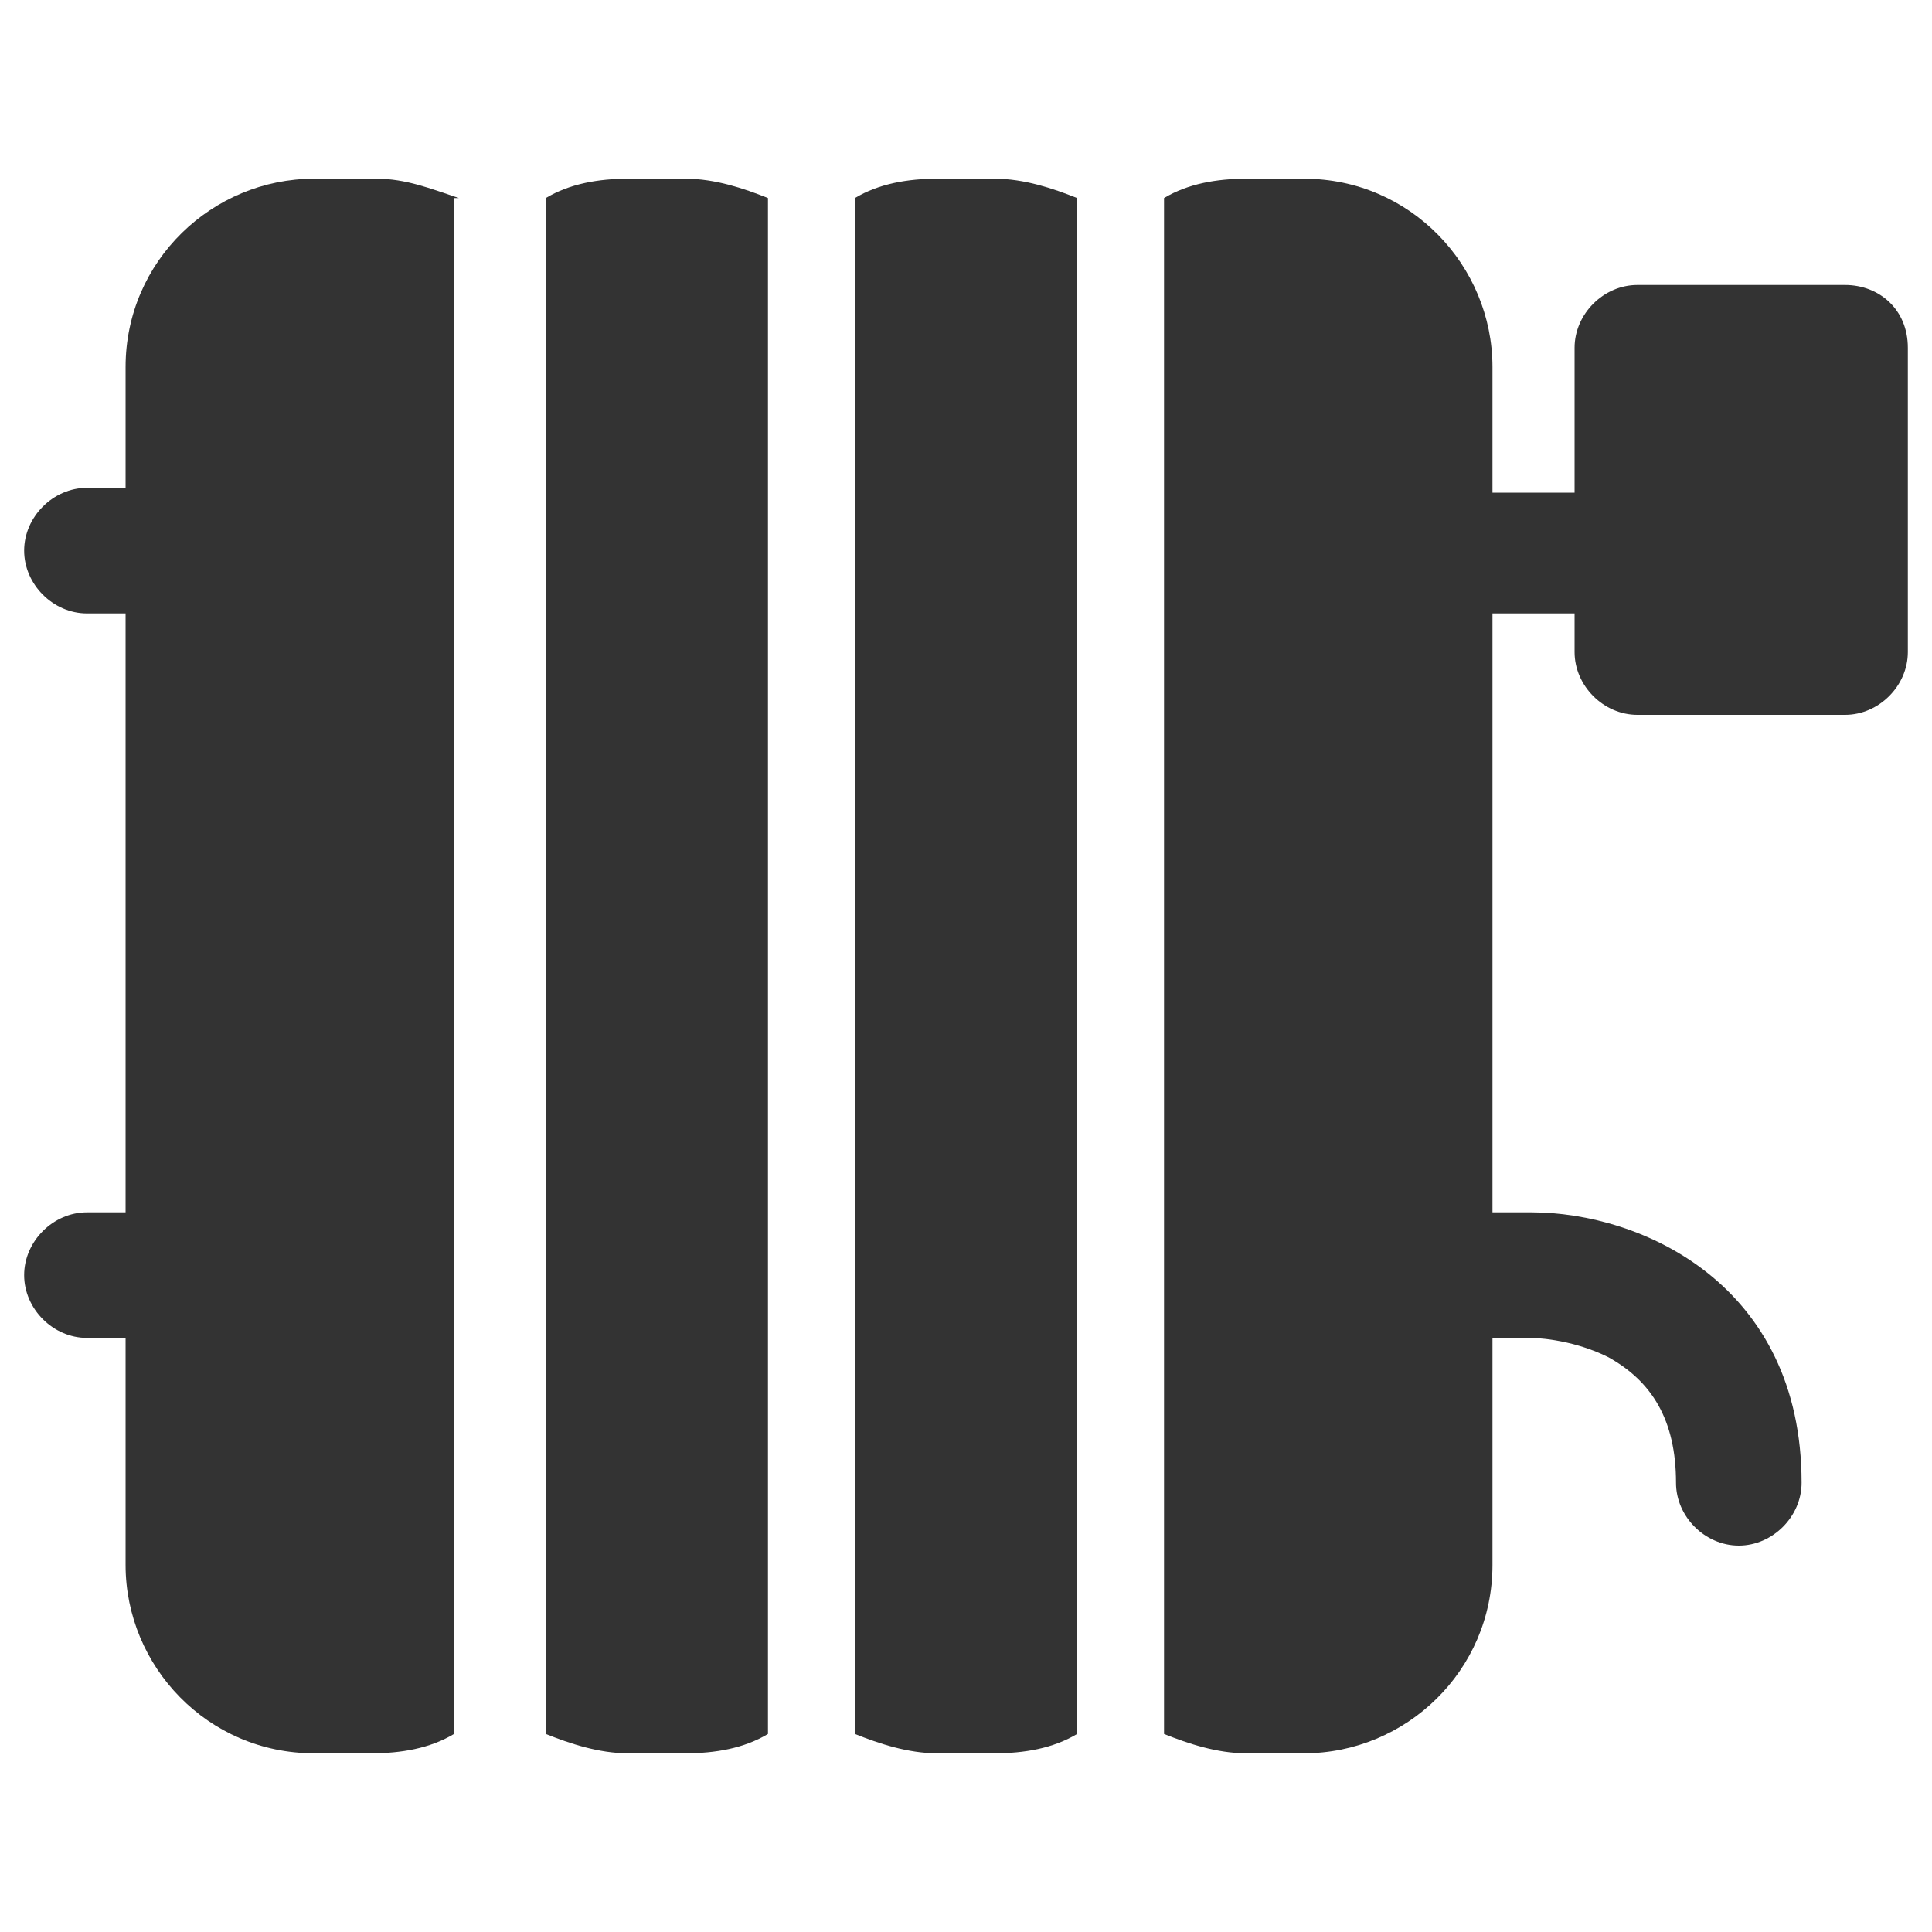 <?xml version="1.0" encoding="utf-8"?>
<!-- Generator: Adobe Illustrator 21.1.0, SVG Export Plug-In . SVG Version: 6.00 Build 0)  -->
<svg version="1.1" id="Capa_1" xmlns="http://www.w3.org/2000/svg" xmlns:xlink="http://www.w3.org/1999/xlink" x="0px" y="0px"
	 viewBox="0 0 40 40" style="enable-background:new 0 0 40 40;" xml:space="preserve">
<style type="text/css">
	.st0{fill:#333333;}
	.st1{fill:#ED1C24;}
	.st2{fill:none;stroke:#333333;stroke-width:0.25;stroke-miterlimit:10;}
</style>
<g>
	<path class="st0" d="M9.5,4.1C8.9,3.9,8.4,3.7,7.8,3.7H6.5c-2.1,0-3.9,1.7-3.9,3.9v2.5H1.8c-0.7,0-1.3,0.6-1.3,1.3
		c0,0.7,0.6,1.3,1.3,1.3h0.8v12.4H1.8c-0.7,0-1.3,0.6-1.3,1.3c0,0.7,0.6,1.3,1.3,1.3h0.8v4.7c0,2.1,1.7,3.9,3.9,3.9h1.2
		c0.6,0,1.2-0.1,1.7-0.4V4.1z M9.5,4.1"/>
	<path class="st0" d="M15.9,4.1c-0.5-0.2-1.1-0.4-1.7-0.4H13c-0.6,0-1.2,0.1-1.7,0.4v31.8c0.5,0.2,1.1,0.4,1.7,0.4h1.2
		c0.6,0,1.2-0.1,1.7-0.4V4.1z M15.9,4.1"/>
	<path class="st0" d="M22.3,4.1c-0.5-0.2-1.1-0.4-1.7-0.4h-1.2c-0.6,0-1.2,0.1-1.7,0.4v31.8c0.5,0.2,1.1,0.4,1.7,0.4h1.2
		c0.6,0,1.2-0.1,1.7-0.4V4.1z M22.3,4.1"/>
	<path class="st0" d="M38.2,5.9h-4.3c-0.7,0-1.3,0.6-1.3,1.3v3h-1.7V7.6c0-2.1-1.7-3.9-3.9-3.9h-1.2c-0.6,0-1.2,0.1-1.7,0.4v31.8
		c0.5,0.2,1.1,0.4,1.7,0.4H27c2.1,0,3.9-1.7,3.9-3.9v-4.7h0.8c0,0,0.8,0,1.6,0.4c0.9,0.5,1.4,1.3,1.4,2.6c0,0.7,0.6,1.3,1.3,1.3
		c0.7,0,1.3-0.6,1.3-1.3c0-4.1-3.3-5.6-5.6-5.6h-0.8V12.7h1.7v0.8c0,0.7,0.6,1.3,1.3,1.3h4.3c0.7,0,1.3-0.6,1.3-1.3V7.2
		C39.5,6.4,38.9,5.9,38.2,5.9L38.2,5.9z M38.2,5.9"/>
</g>
</svg>
